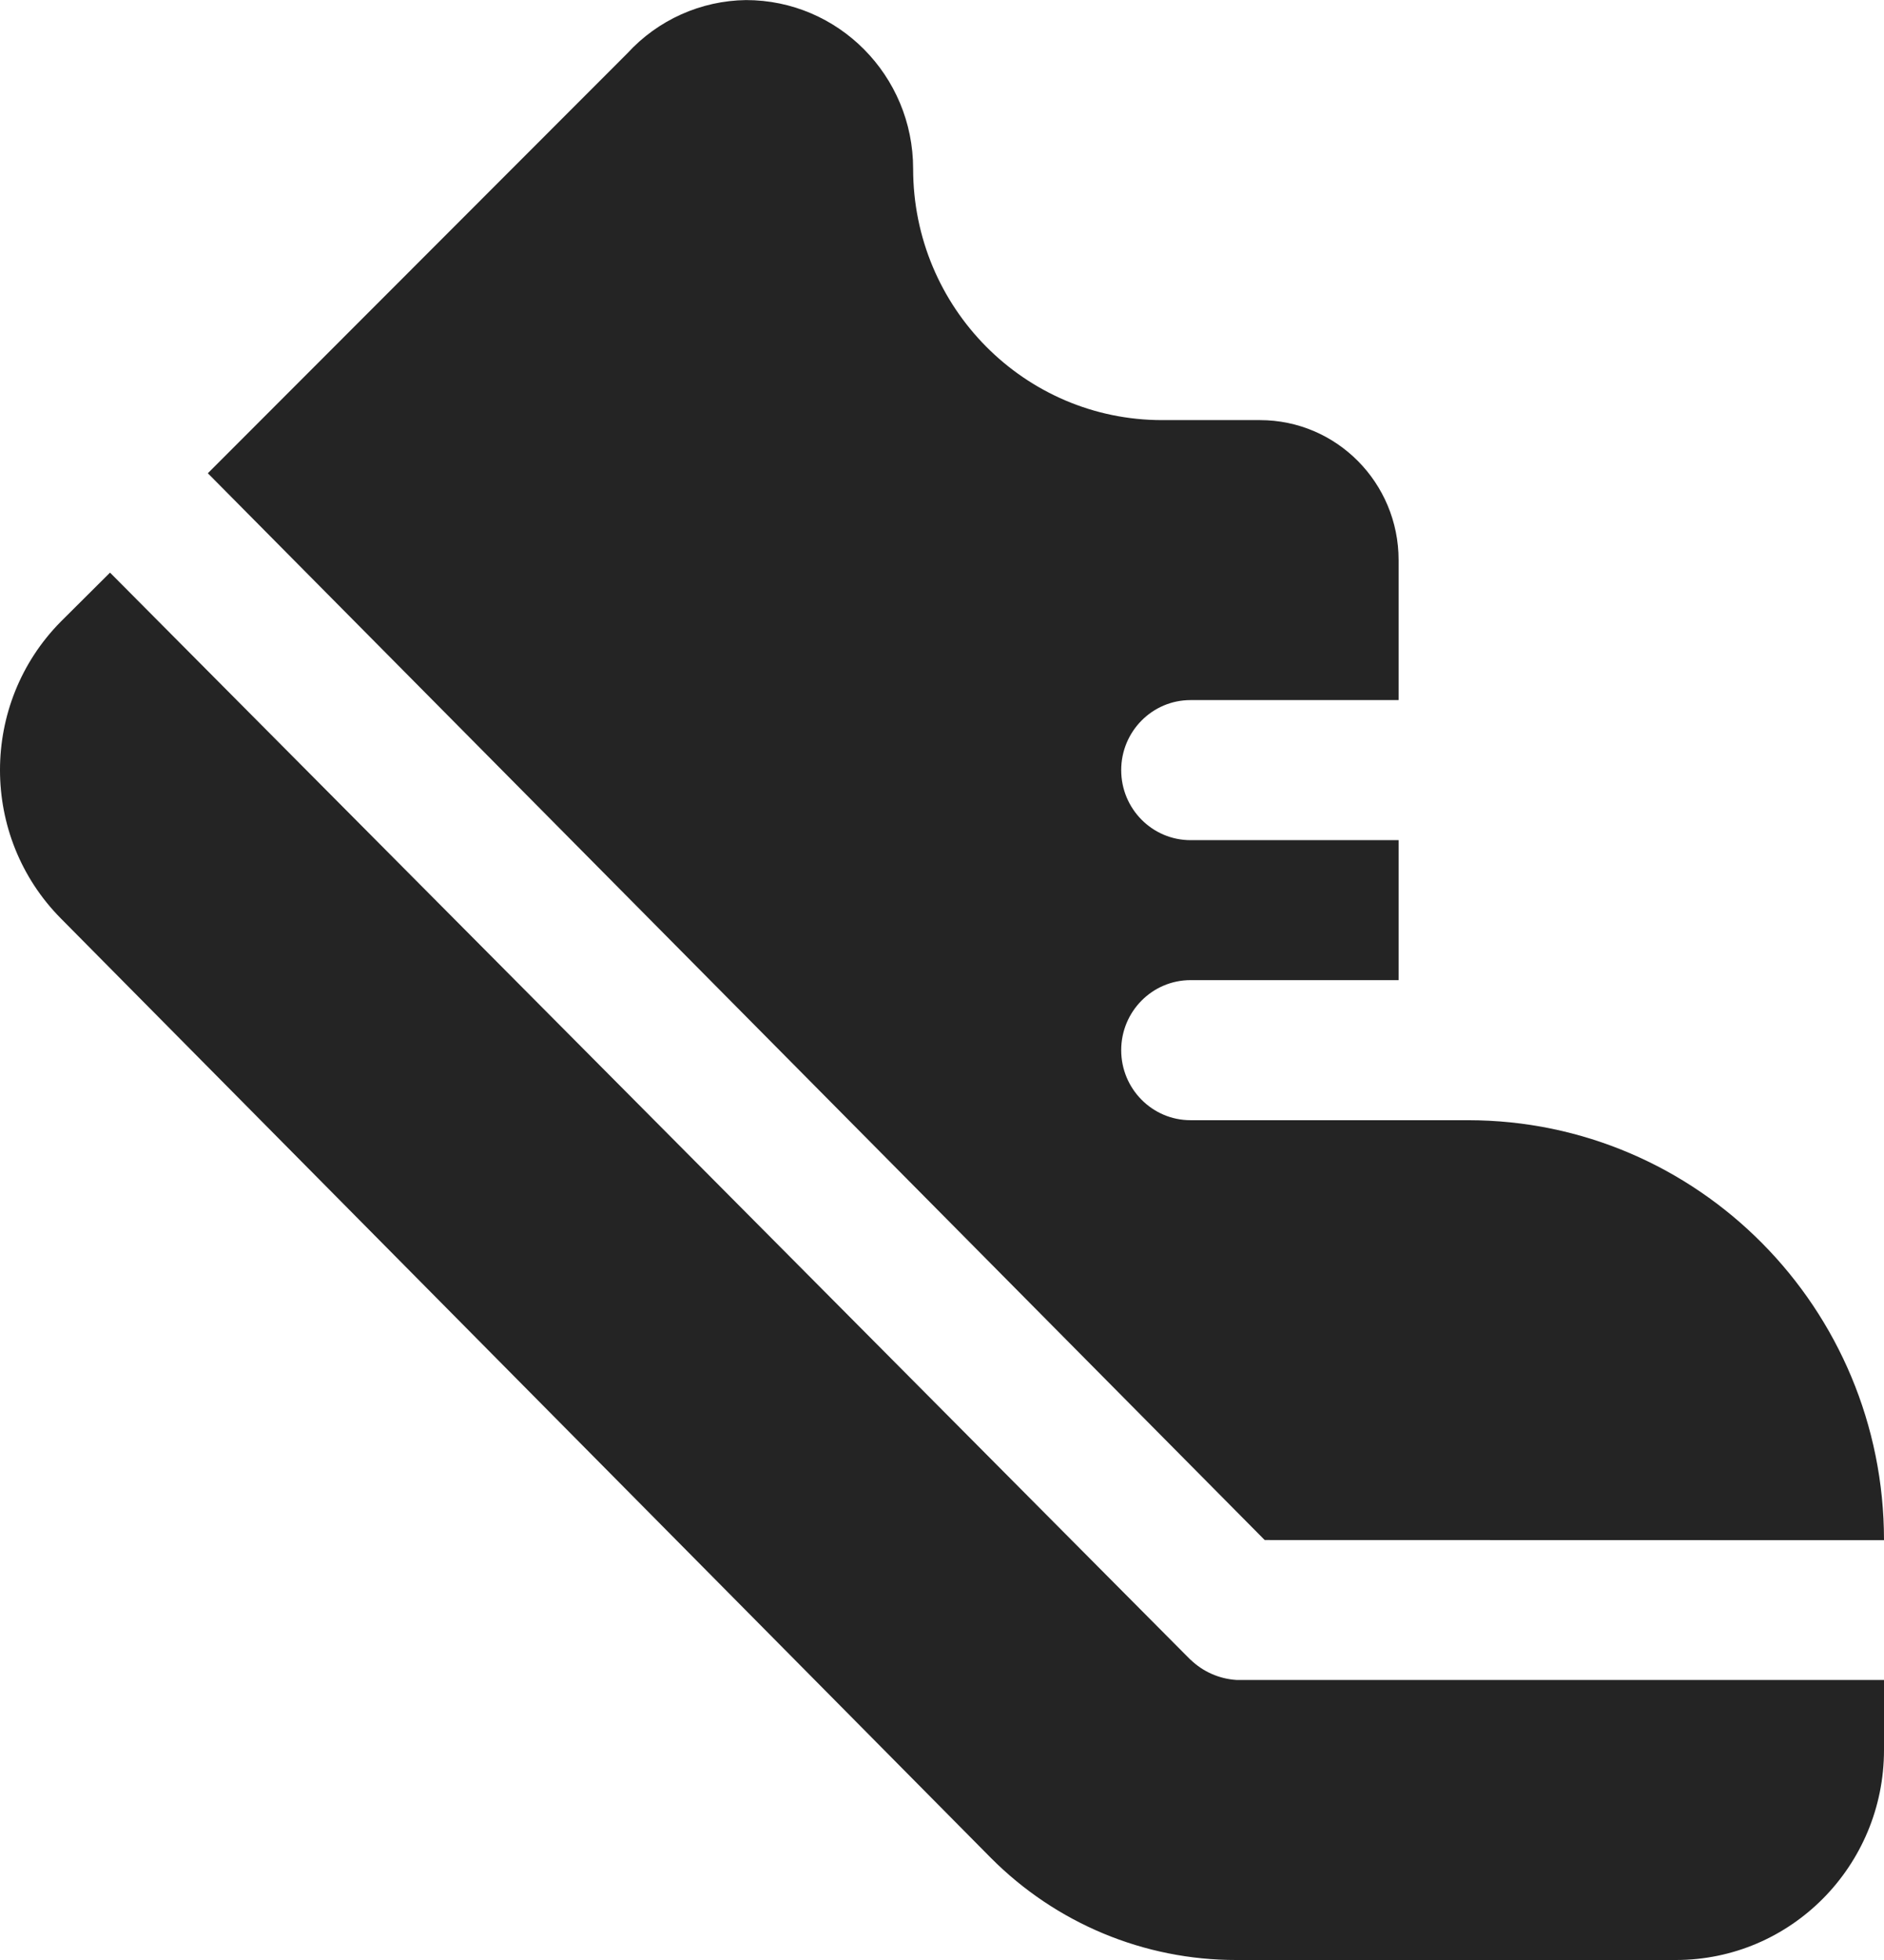<?xml version="1.0" encoding="UTF-8"?>
<svg xmlns="http://www.w3.org/2000/svg" height="26" viewBox="0 0 25 26" width="25">
  <path d="m41.782 42.429-14.024-14.151 5.567-5.571c.406-.443.975-.698 1.574-.706 1.225 0 2.218 1.002 2.218 2.238 0 1.841 1.479 3.334 3.304 3.334h1.298c1.016 0 1.84.831 1.84 1.857v1.857h-2.761c-.508 0-.92.416-.92.929 0 .513.412.929.92.929h2.761v1.857h-2.761c-.508 0-.92.416-.92.929 0 .513.412.929.92.929h3.681c3.049 0 5.521 2.494 5.521 5.571zm-.985 1.588-14.337-14.421-.653.65c-1.076 1.088-1.076 2.85 0 3.937l12.34 12.461c.865.87 2.036 1.358 3.258 1.356h5.834c1.525 0 2.761-1.247 2.761-2.786v-.929h-8.595c-.228-.015-.443-.11-.607-.269z" fill="#242424" transform="translate(-25 -22)"></path>
</svg>
